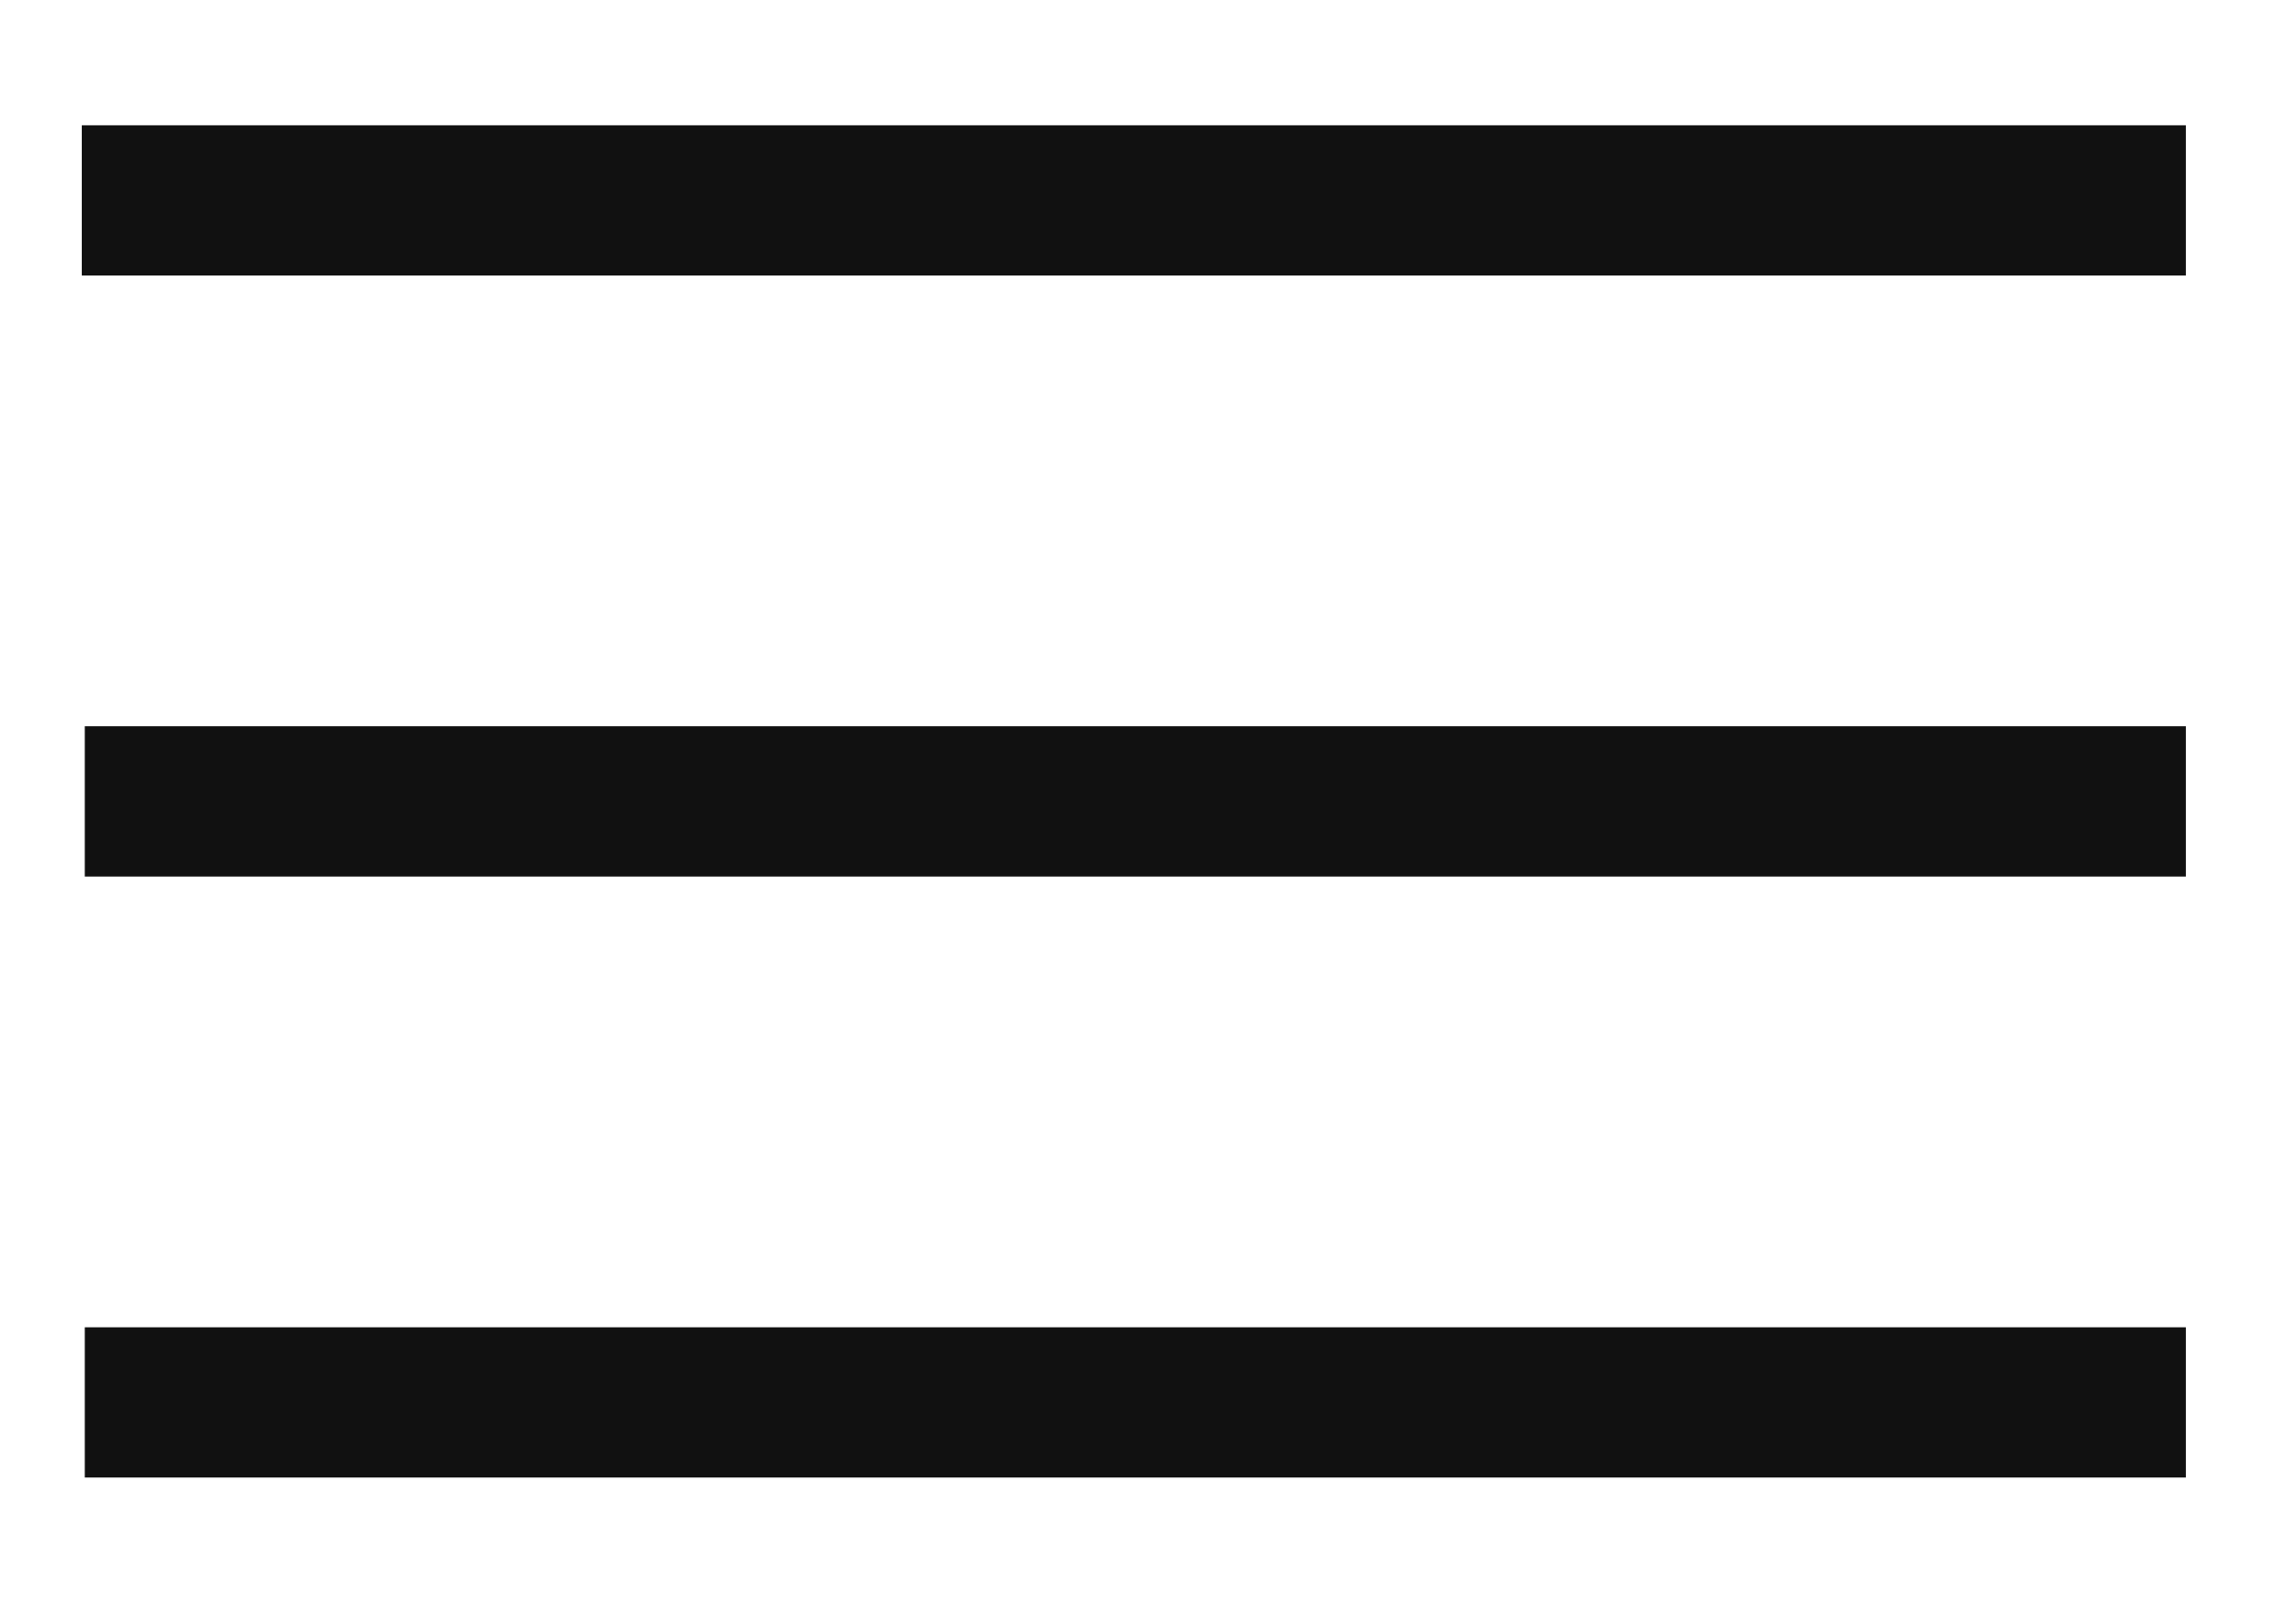 <svg width="176" height="123" viewBox="0 0 176 123" xmlns="http://www.w3.org/2000/svg">
  <g transform="translate(-5.508 -30.716)">
    <g transform="translate(0)">
      <rect width="185" height="185" transform="translate(-0.492 -0.284)" fill="none" />
    </g>
    <g transform="translate(11.777 40.322)">
      <path d="M161.289,10.521H0V-1H161.289Z" transform="translate(0 1)" fill="#111" />
      <path d="M161.059,10.521H0V-1H161.059Z" transform="translate(0.23 47.083)" fill="#111" />
      <path d="M161.059,10.521H0V-1H161.059Z" transform="translate(0.23 93.165)" fill="#111" />
    </g>
  </g>
</svg>